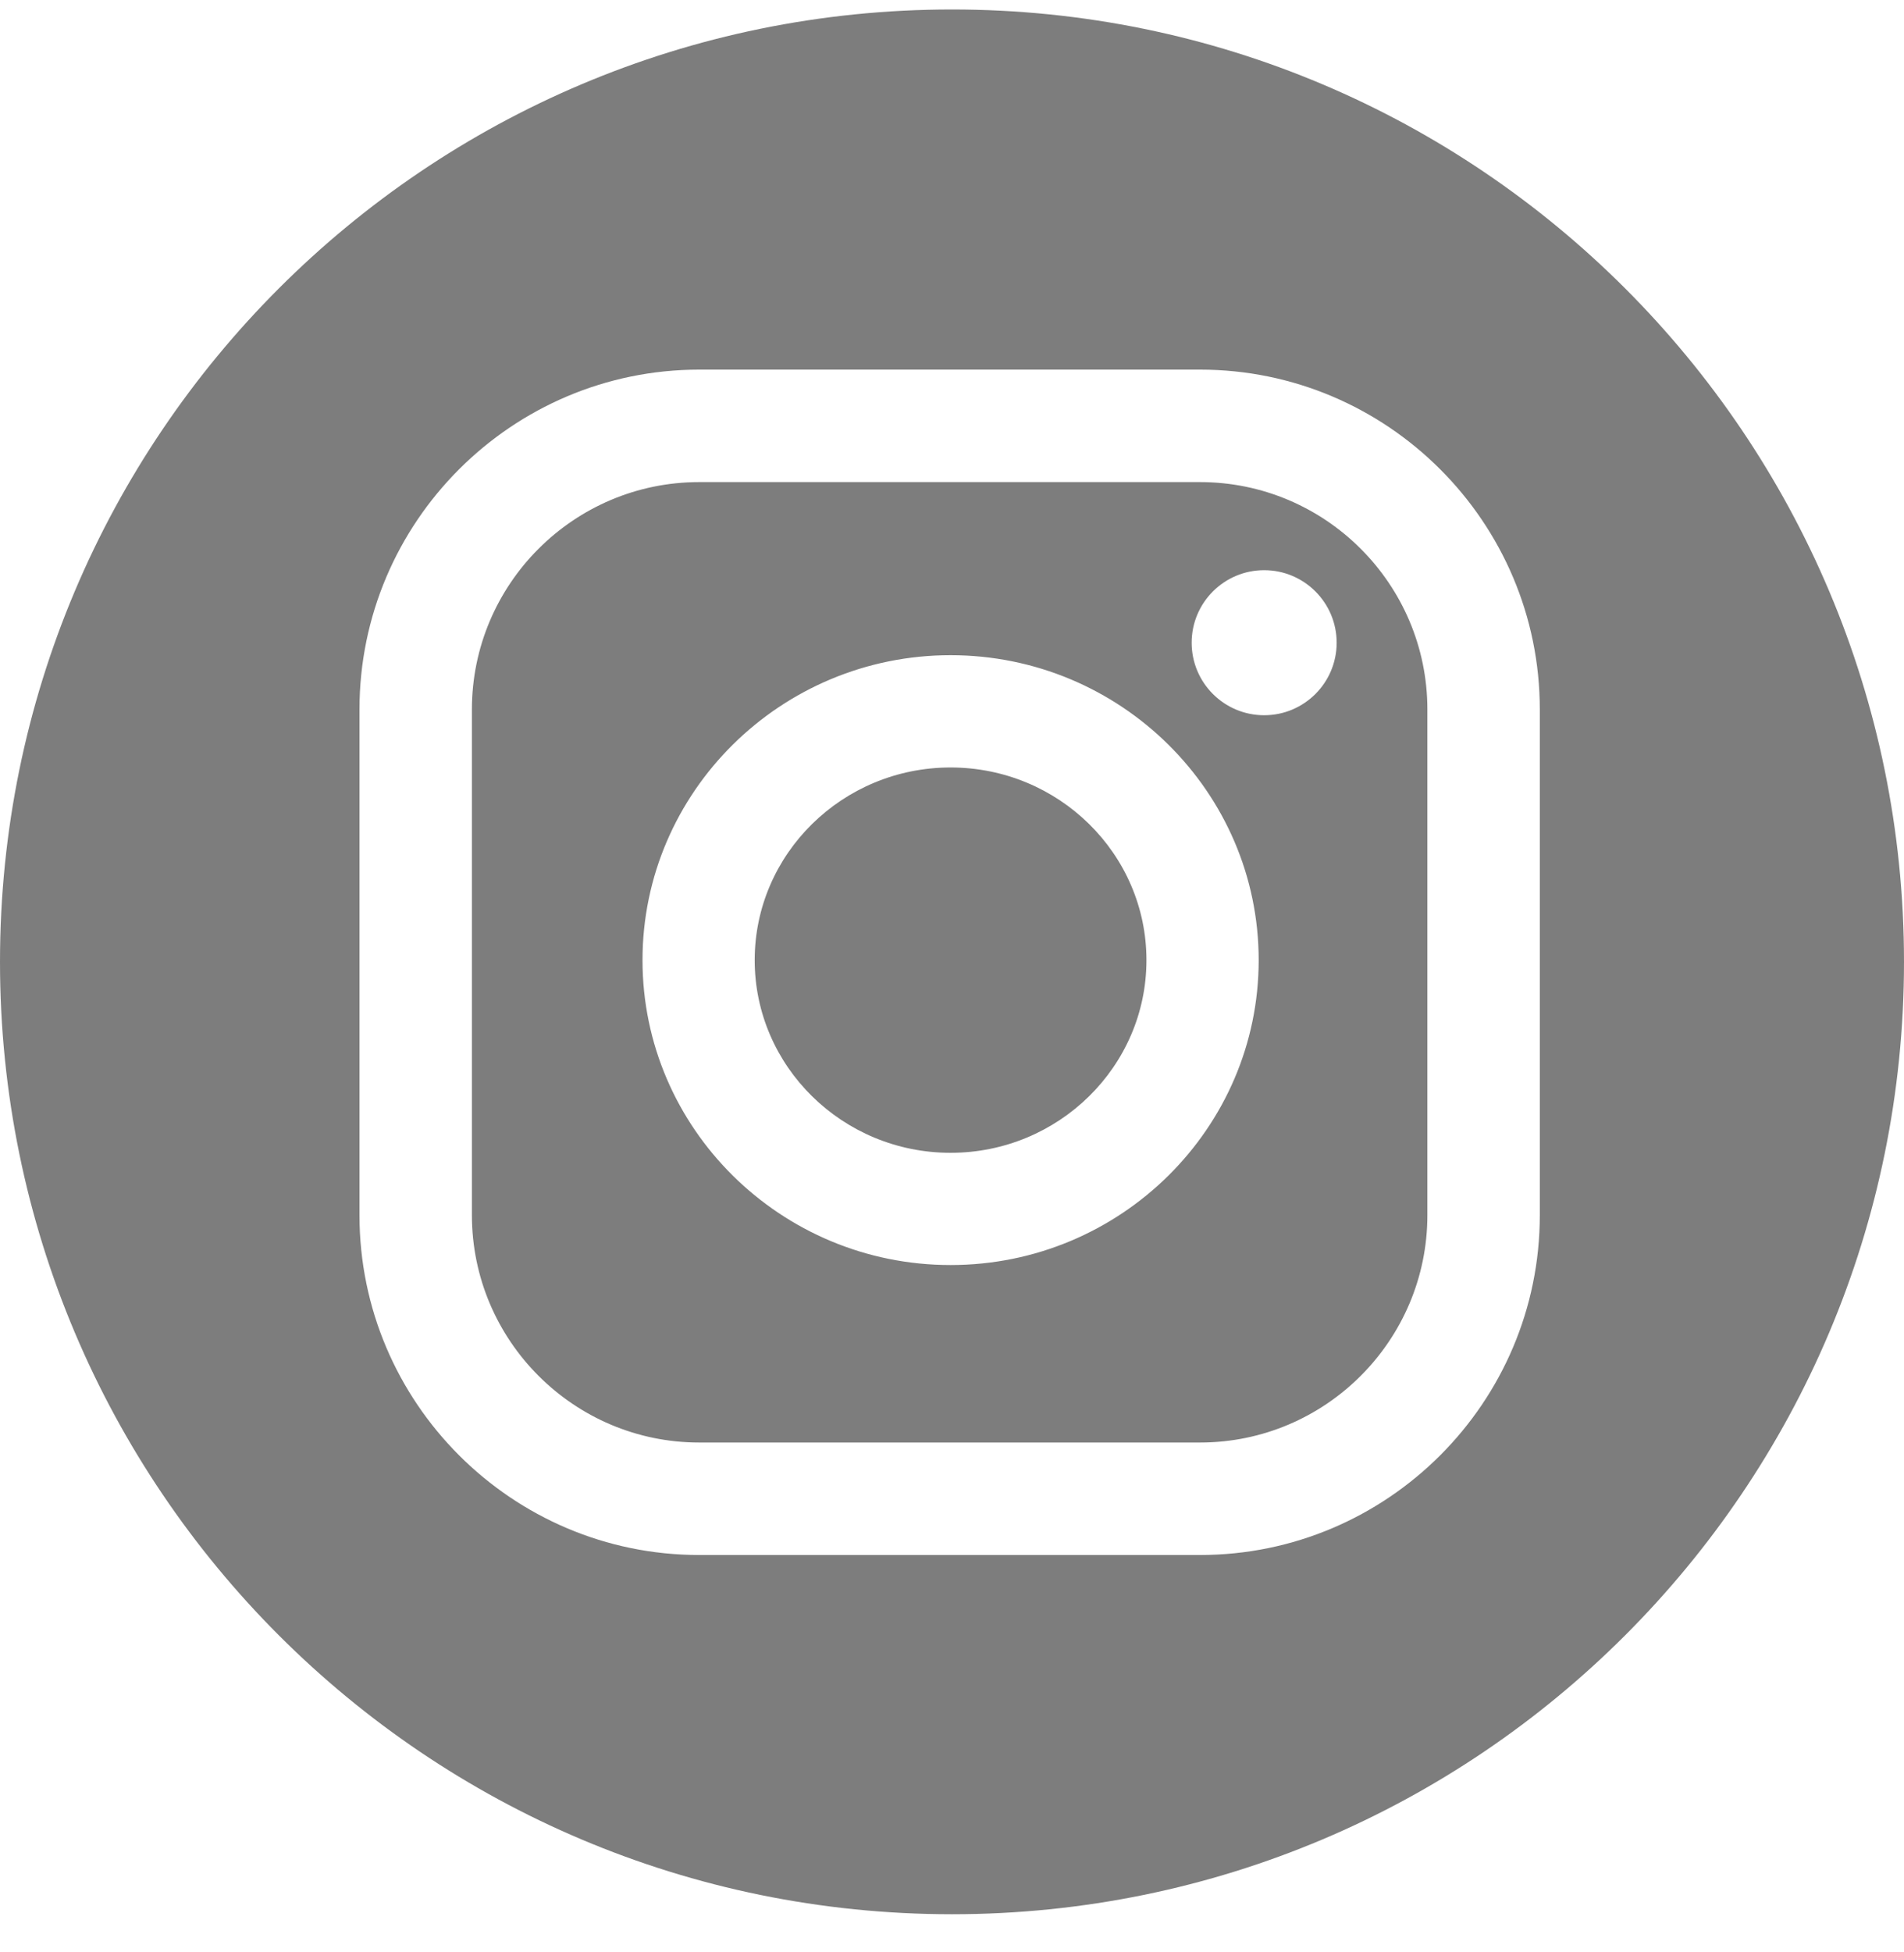 <?xml version="1.0" encoding="UTF-8"?> <svg xmlns="http://www.w3.org/2000/svg" width="40" height="41" viewBox="0 0 40 41" fill="none"> <path fill-rule="evenodd" clip-rule="evenodd" d="M20 0.199C8.954 0.199 0 9.154 0 20.199C0 31.245 8.954 40.199 20 40.199C31.046 40.199 40 31.245 40 20.199C40 9.154 31.046 0.199 20 0.199ZM32.349 25.518C32.349 29.453 29.147 32.655 25.211 32.655H14.689C10.754 32.655 7.552 29.453 7.552 25.518V14.899C7.552 10.963 10.754 7.762 14.689 7.762H25.211C29.147 7.762 32.349 10.964 32.349 14.899V25.518ZM25.211 10.124H14.689C12.056 10.124 9.914 12.266 9.914 14.899V25.517C9.914 28.151 12.056 30.293 14.689 30.293H25.211C27.844 30.293 29.987 28.151 29.987 25.517V14.899C29.987 12.266 27.844 10.124 25.211 10.124ZM19.97 26.566C16.401 26.566 13.498 23.694 13.498 20.163C13.498 16.632 16.402 13.759 19.97 13.759C23.539 13.759 26.443 16.632 26.443 20.163C26.443 23.694 23.54 26.566 19.97 26.566ZM26.558 15.02C25.717 15.02 25.035 14.338 25.035 13.497C25.035 12.656 25.717 11.974 26.558 11.974C27.399 11.974 28.081 12.656 28.081 13.497C28.081 14.338 27.399 15.02 26.558 15.02ZM15.855 20.163C15.855 17.932 17.701 16.117 19.97 16.117C22.24 16.117 24.085 17.932 24.085 20.163C24.085 22.394 22.24 24.209 19.97 24.209C17.701 24.209 15.855 22.394 15.855 20.163Z" fill="#7D7D7D"></path> </svg> 